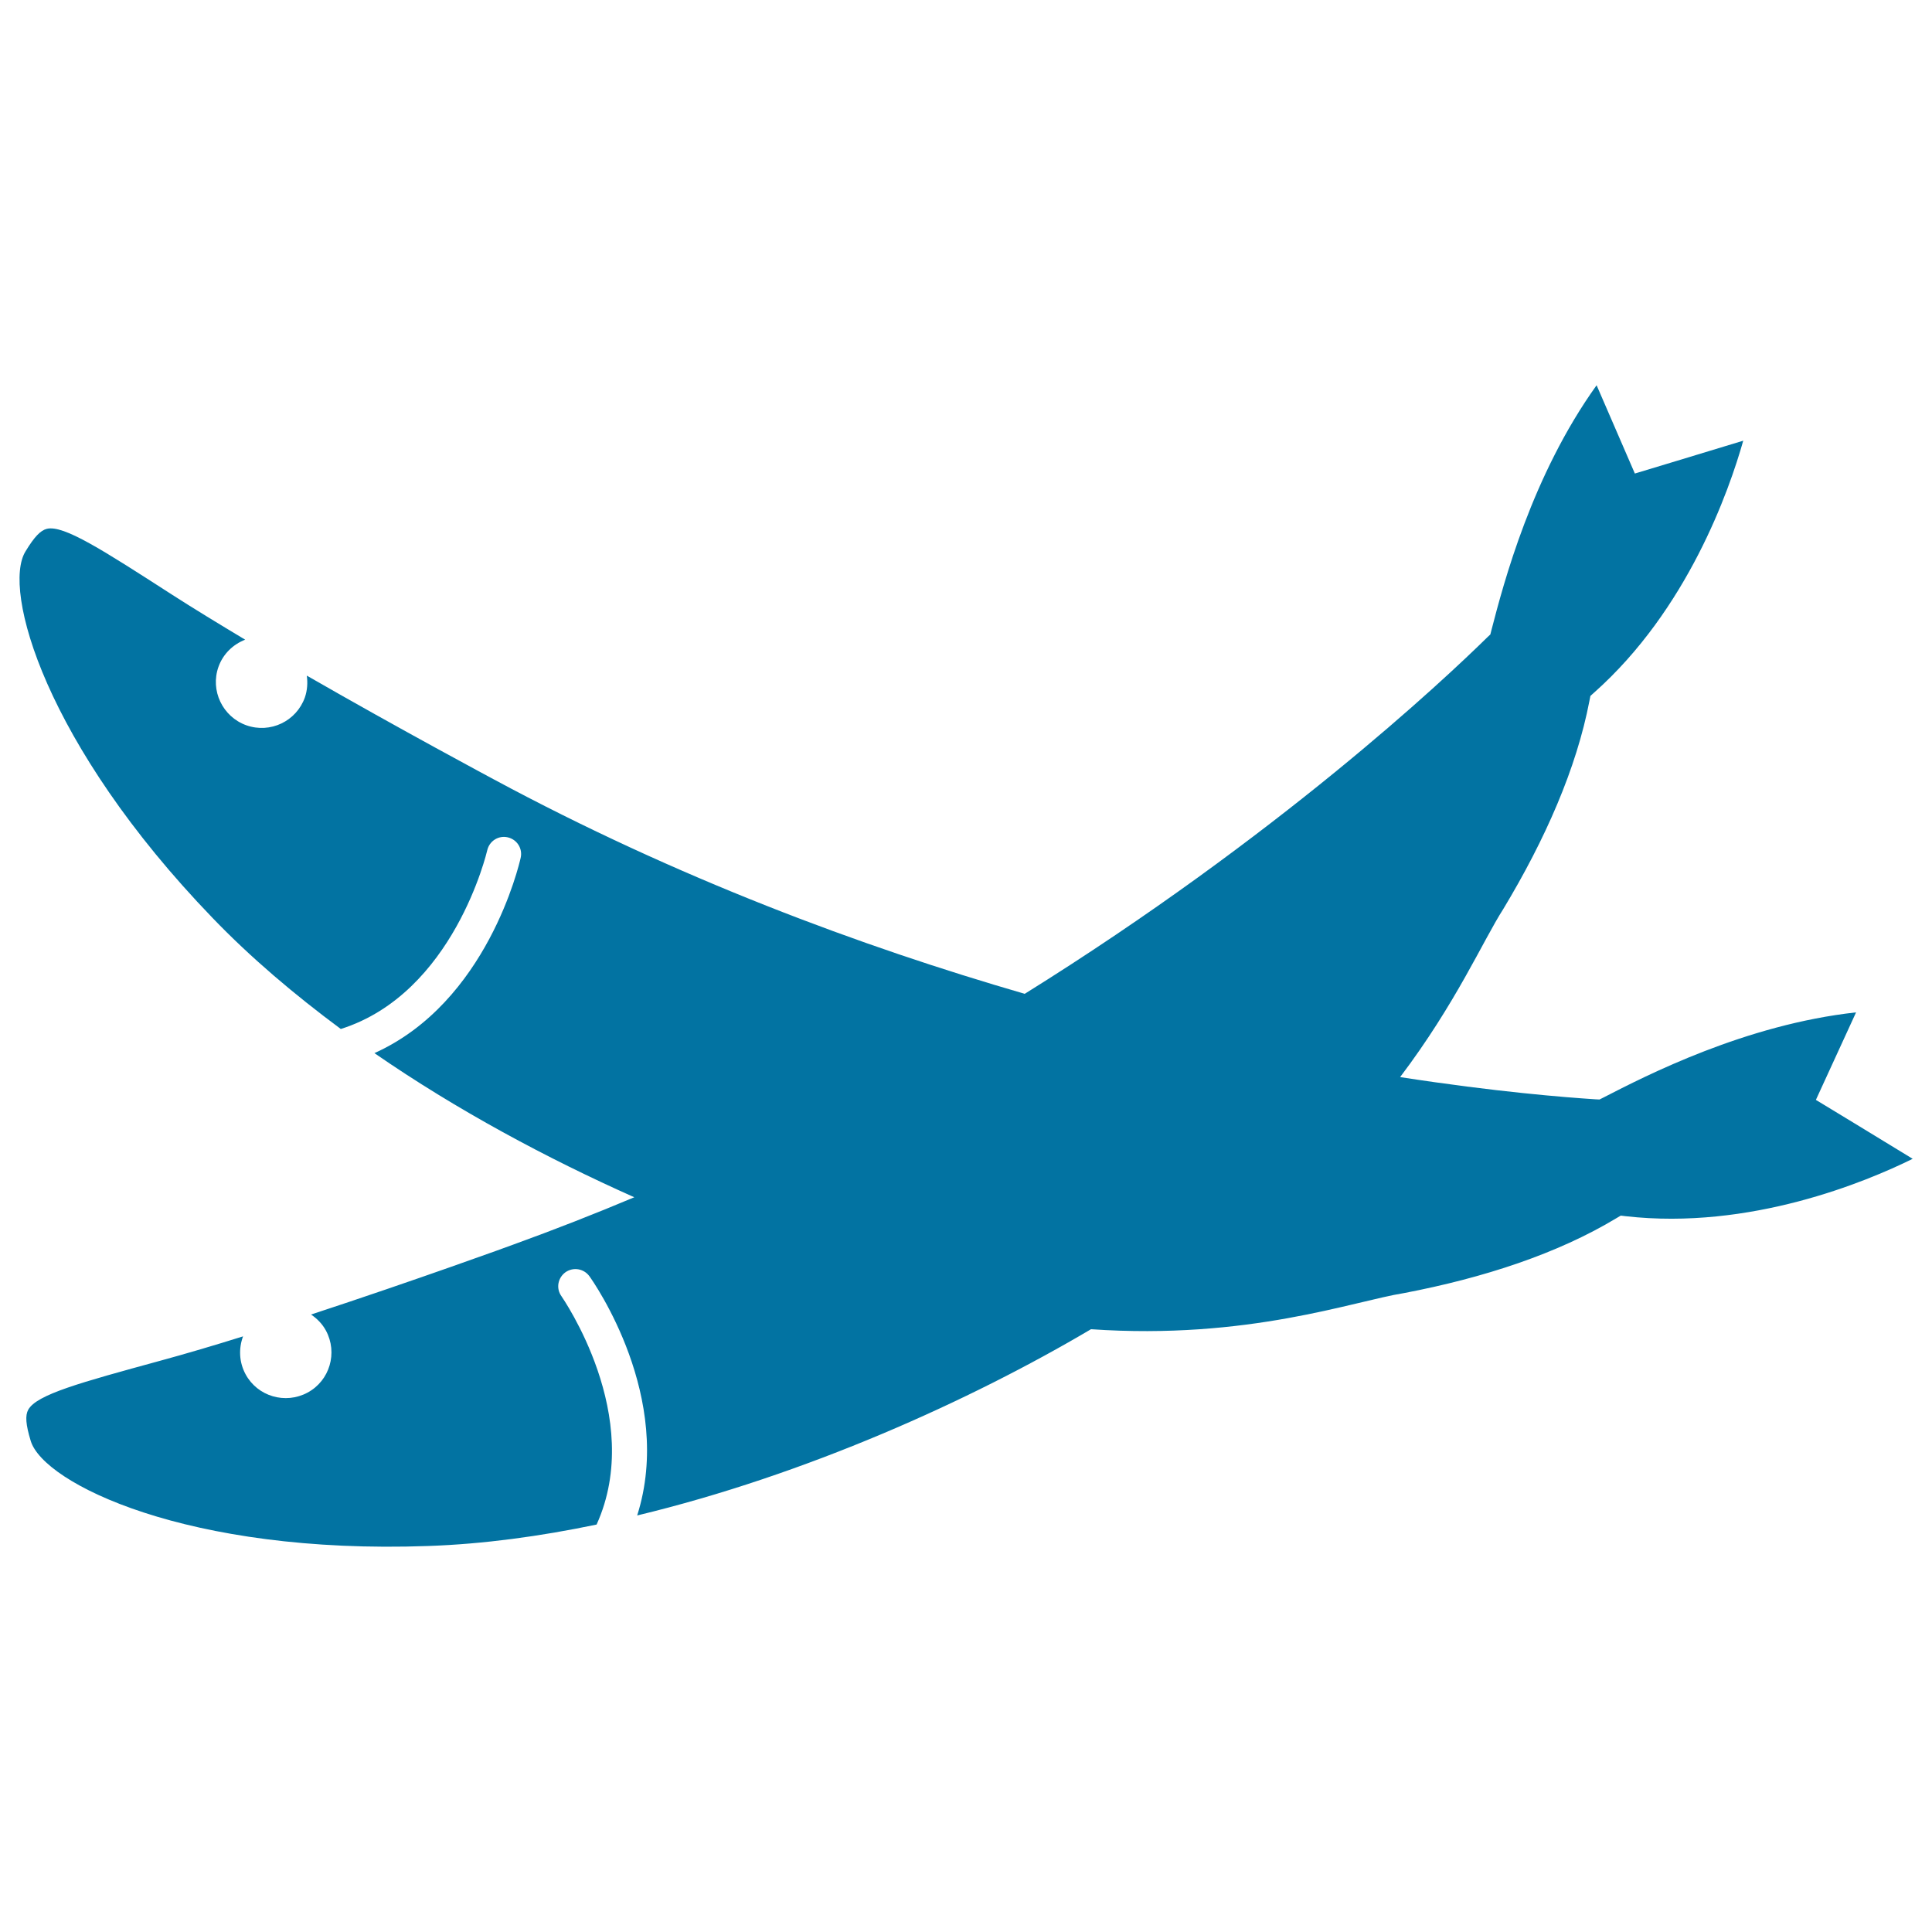 <svg xmlns="http://www.w3.org/2000/svg" viewBox="0 0 1000 1000" style="fill:#0273a2">
<title>Fish And Seafood SVG icon</title>
<path d="M939.9,569.3c0,0,14.4-31.3,20.8-45.3c-57.2,6.3-108.3,32.5-131,44.2l-1.8,0.9l-2.1-0.1c-15.4-1-51.3-3.8-101.1-11.5c28.9-38.2,43-70.8,53.4-87c21.7-36,37.9-72.8,44.6-107.8l0.5-2.5l1.9-1.7c48.4-43,69.9-104.6,77.2-130.4c-16,4.9-56.1,17-56.1,17s-13.7-31.6-19.8-45.7c-33.5,46.7-48.1,102.3-54.5,127l-0.5,2l-1.5,1.4c-22.6,22.2-108.5,103-239.5,184.6c-84.9-24.6-180.1-60-275-111.1c-0.7-0.4-47.4-25.3-96.6-53.6c0.5,3.7,0.3,7.5-1,11.3c-4.4,12.3-17.9,18.8-30.3,14.4c-12.3-4.4-18.8-18-14.4-30.3c2.4-6.7,7.6-11.6,13.8-14c-13.5-8.1-26.5-16-38-23.4c-36-23.2-55.9-36-64.6-34c-3.3,0.8-6.5,4.1-11.1,11.7C1,305.1,23.2,385.1,110,475.1c19.8,20.6,42.4,39.7,66.4,57.5c58.5-18.5,75.6-91.7,75.8-92.5c1.1-4.8,5.8-7.8,10.6-6.7c4.8,1.1,7.8,5.8,6.7,10.6c-0.8,3.5-17.3,74.8-75.7,101.1c42.7,29.5,89.4,54.5,134.5,74.6c-20.4,8.6-41.4,16.8-62.9,24.6c-0.7,0.3-50.5,18.4-104.4,36.1c3.1,2.1,5.8,4.8,7.7,8.3c6.2,11.5,2,25.9-9.5,32.1c-11.5,6.2-25.9,2-32.1-9.5c-3.4-6.3-3.6-13.4-1.3-19.6c-15,4.7-29.6,9-42.8,12.6c-41.3,11.3-64.1,17.5-68.4,25.4c-1.6,2.9-1.3,7.6,1.3,16.1c6.6,21.9,81,58.9,205.8,54.4c28.6-1,57.9-5,87.1-11.1c25.3-55.9-17.8-117.5-18.2-118.2c-2.9-4-1.9-9.5,2.1-12.4c4-2.8,9.5-1.9,12.4,2.1c2.1,2.9,44.1,62.8,24.7,123.8c87.3-21,172.5-59.5,234.9-96.4c81.3,5.6,135.7-14.5,162-18.7c41.3-7.9,79.5-20.4,110-38.8l2.2-1.3l2.5,0.3c64.4,7.3,124.5-17.8,148.6-29.7C975.7,591,939.9,569.3,939.9,569.3z"/>
</svg>